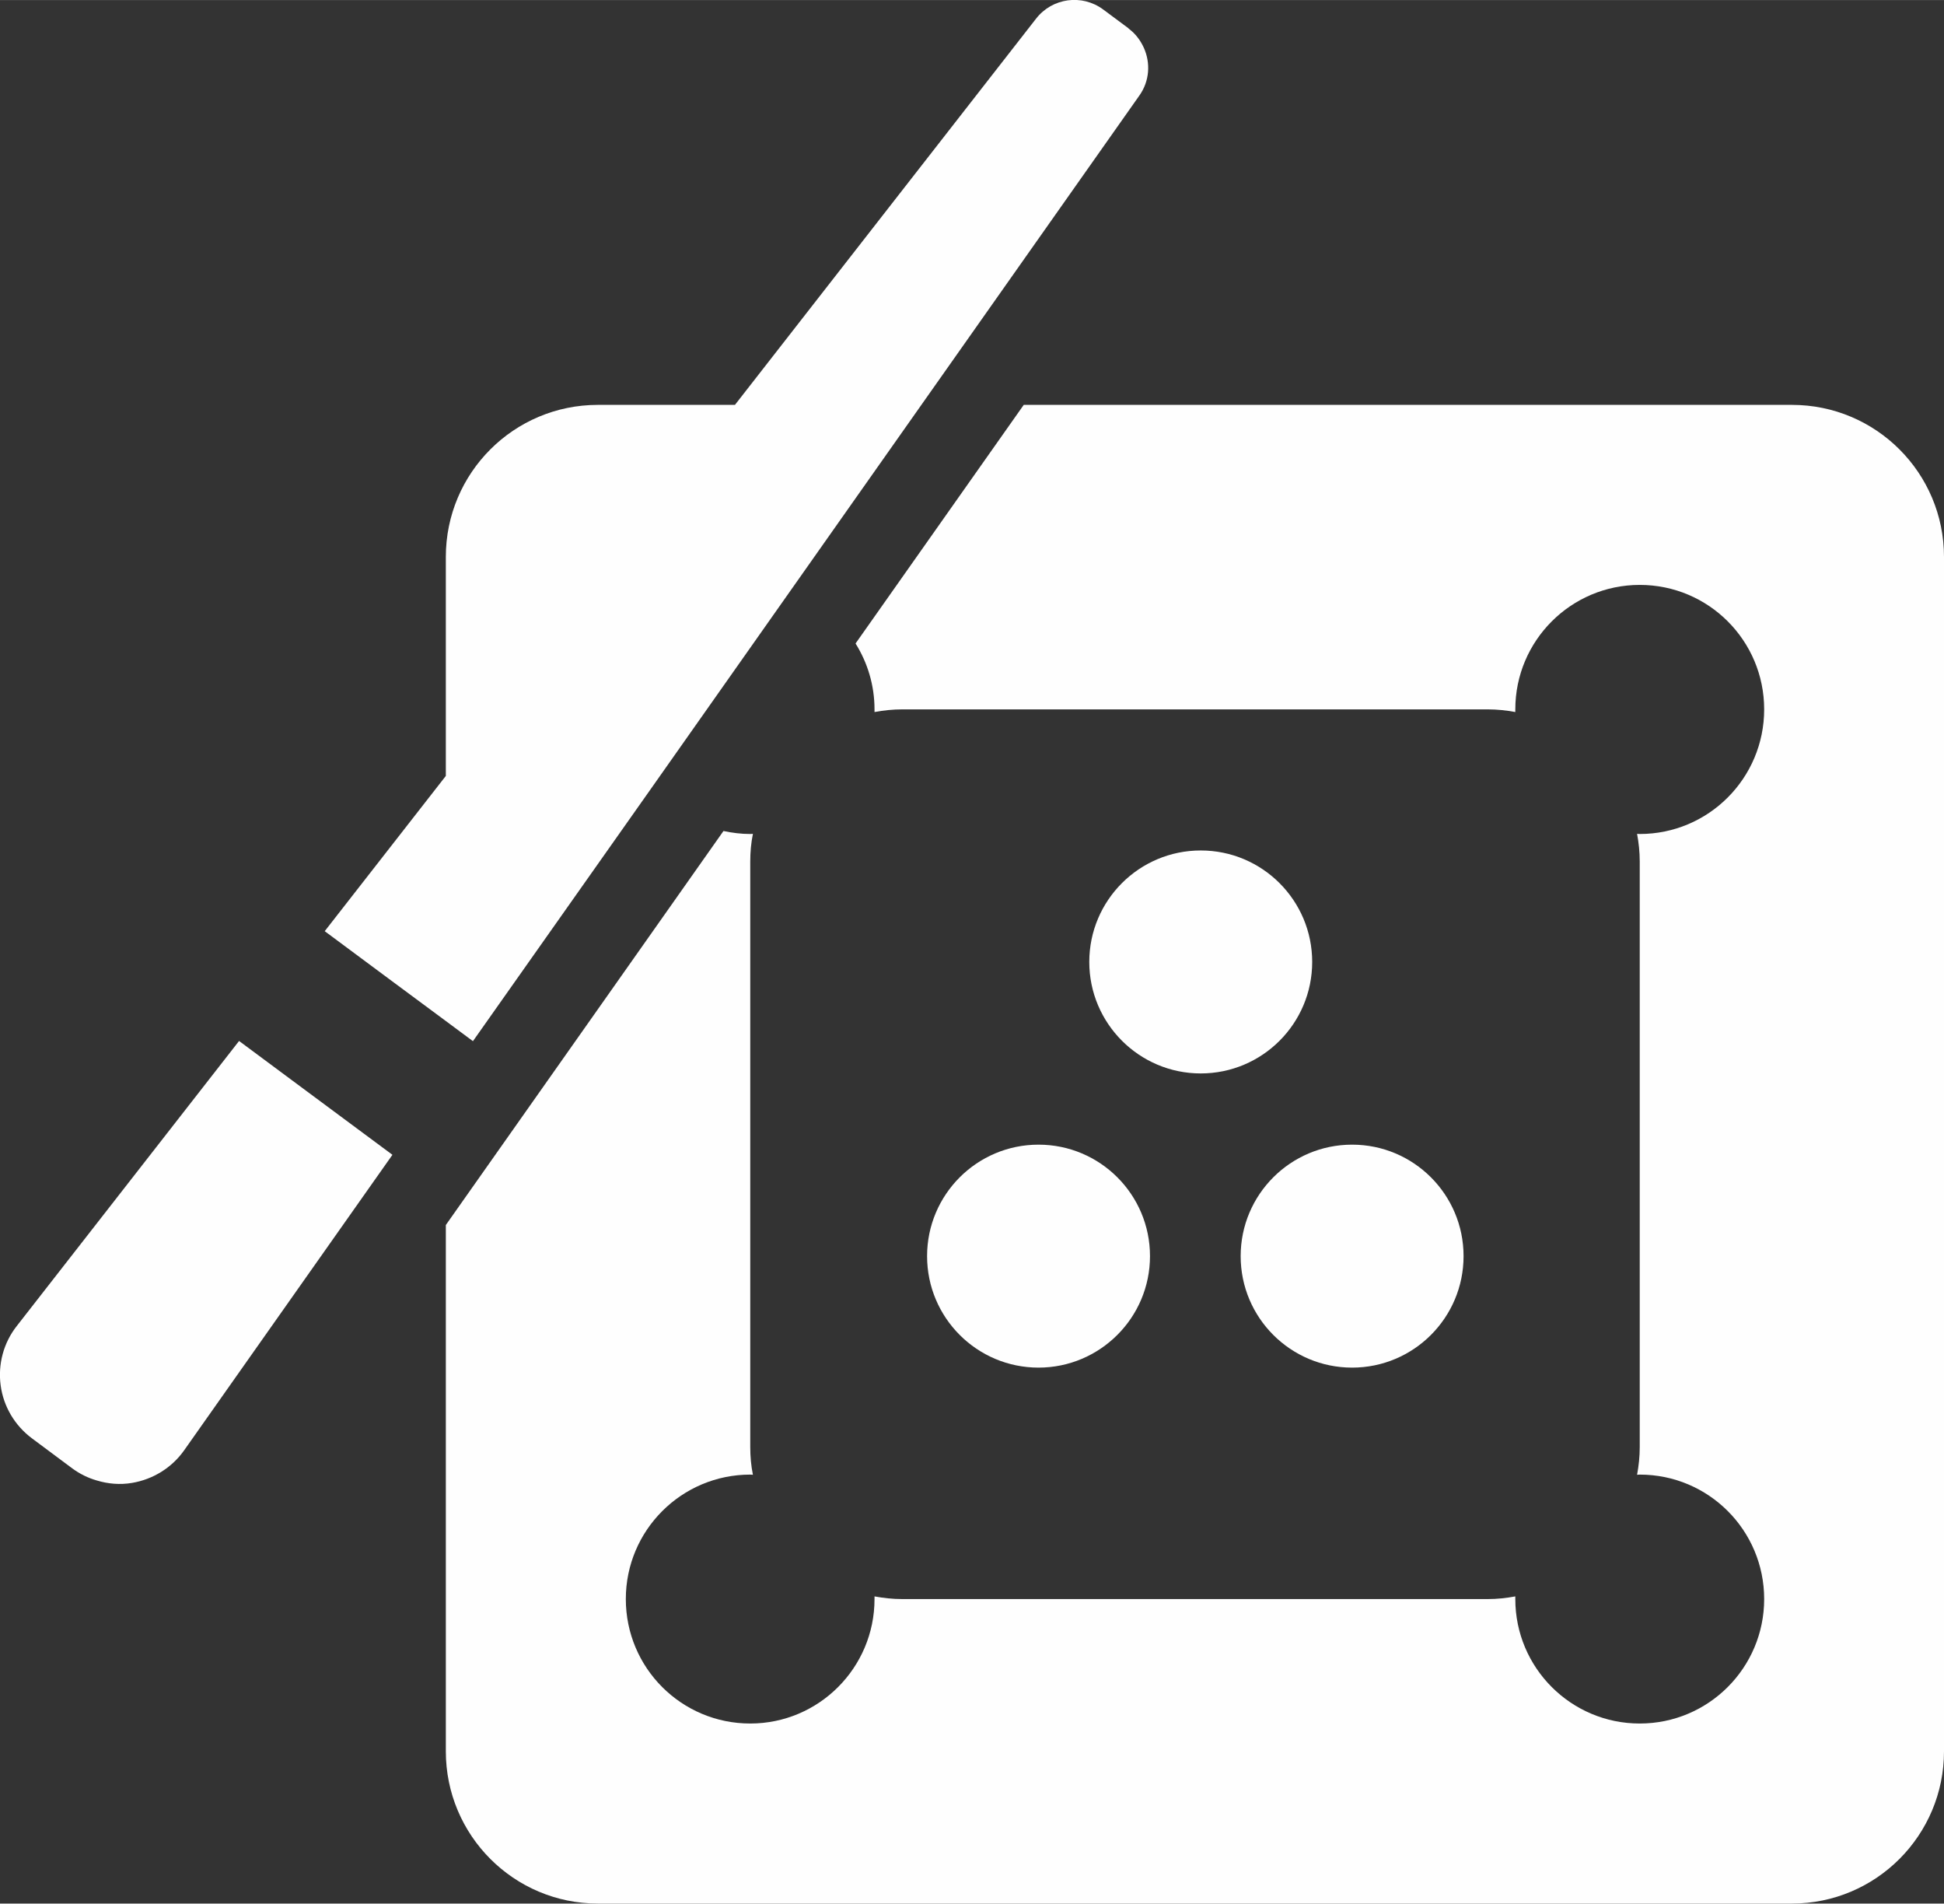 <?xml version="1.0" encoding="UTF-8"?>
<!DOCTYPE svg PUBLIC "-//W3C//DTD SVG 1.1//EN" "http://www.w3.org/Graphics/SVG/1.1/DTD/svg11.dtd">
<!-- Creator: CorelDRAW 2018 (64 Bit Versão de avaliação) -->
<svg xmlns="http://www.w3.org/2000/svg" xml:space="preserve" width="8mm" height="7.832mm" version="1.1" style="shape-rendering:geometricPrecision; text-rendering:geometricPrecision; image-rendering:optimizeQuality; fill-rule:evenodd; clip-rule:evenodd"
viewBox="0 0 116.86 114.4"
 xmlns:xlink="http://www.w3.org/1999/xlink">
 <rect x="0" y="0" width="116.86" height="114.4" fill="#333333" stroke="none"/>
 <defs>
  <style type="text/css">
   <![CDATA[
    .fil0 {fill:#FEFEFE;fill-rule:nonzero}
   ]]>
  </style>
 </defs>
 <g id="Camada_x0020_1">
  <path class="fil0" d="M107.72 24.33l-46.18 0 -10.11 14.34c0.72,1.15 1.14,2.51 1.14,3.96 0,0.06 -0,0.11 -0,0.16 0.54,-0.1 1.1,-0.16 1.67,-0.16l35.19 0c0.57,0 1.12,0.06 1.66,0.16 0,-0.05 -0,-0.1 -0,-0.16 0,-4.13 3.35,-7.48 7.48,-7.48 4.14,0 7.48,3.35 7.48,7.48 0,4.14 -3.35,7.49 -7.48,7.49 -0.05,0 -0.1,-0.01 -0.16,-0.01 0.1,0.54 0.16,1.09 0.16,1.67l0 35.18c0,0.58 -0.06,1.13 -0.16,1.67 0.06,0 0.11,-0.01 0.16,-0.01 4.14,0 7.48,3.35 7.48,7.48 0,4.13 -3.35,7.48 -7.48,7.48 -4.13,0 -7.48,-3.35 -7.48,-7.48 0,-0.05 0,-0.11 0,-0.16 -0.54,0.1 -1.09,0.16 -1.66,0.16l-35.19 0c-0.57,0 -1.13,-0.06 -1.67,-0.16 0,0.05 0,0.11 0,0.16 0,4.13 -3.35,7.48 -7.47,7.48 -4.14,0 -7.48,-3.35 -7.48,-7.48 0,-4.13 3.35,-7.48 7.48,-7.48 0.05,0 0.1,0.01 0.16,0.01 -0.11,-0.54 -0.16,-1.1 -0.16,-1.67l0 -35.18c0,-0.58 0.05,-1.13 0.16,-1.67 -0.06,0 -0.11,0.01 -0.16,0.01 -0.55,0 -1.09,-0.07 -1.61,-0.18l-16.69 23.68 0 31.63c0,5.05 4.09,9.15 9.14,9.15l71.78 0c5.05,0 9.14,-4.1 9.14,-9.15l0 -71.78c0,-5.05 -4.09,-9.14 -9.14,-9.14z"/>
  <path class="fil0" d="M72.18 51.11c-3.7,0 -6.7,3 -6.7,6.7 0,3.69 3,6.7 6.7,6.7 3.7,0 6.7,-3 6.7,-6.7 0,-3.7 -3,-6.7 -6.7,-6.7z"/>
  <path class="fil0" d="M55.73 75.49c0,3.7 3,6.7 6.7,6.7 3.69,0 6.7,-3 6.7,-6.7 0,-3.7 -3,-6.7 -6.7,-6.7 -3.7,0 -6.7,3 -6.7,6.7z"/>
  <path class="fil0" d="M74.58 75.49c0,3.7 3,6.7 6.7,6.7 3.7,0 6.7,-3 6.7,-6.7 0,-3.7 -3,-6.7 -6.7,-6.7 -3.7,0 -6.7,3 -6.7,6.7z"/>
  <path class="fil0" d="M14.37 62.56l-13.37 17.14c-0.79,1.01 -1.13,2.29 -0.96,3.56 0.17,1.27 0.85,2.41 1.88,3.18l2.43 1.81c0.45,0.33 0.94,0.57 1.46,0.72 0.69,0.21 1.41,0.27 2.12,0.15 1.26,-0.21 2.4,-0.91 3.14,-1.96l12.52 -17.76 -5.19 -3.85 -4.04 -3z"/>
  <path class="fil0" d="M67.84 1.7l-1.52 -1.13c-1.28,-0.95 -3.07,-0.7 -4.04,0.55l-18.1 23.21 -8.24 0c-5.05,0 -9.14,4.09 -9.14,9.14l0 13.16 -7.28 9.33 4.04 3 3.24 2.4 1.63 1.21 10.8 -15.31 8.25 -11.71 7.9 -11.21 13.11 -18.6c0.62,-0.87 0.68,-1.96 0.27,-2.87 -0.2,-0.44 -0.5,-0.85 -0.91,-1.15z"/>
 </g>
</svg>
